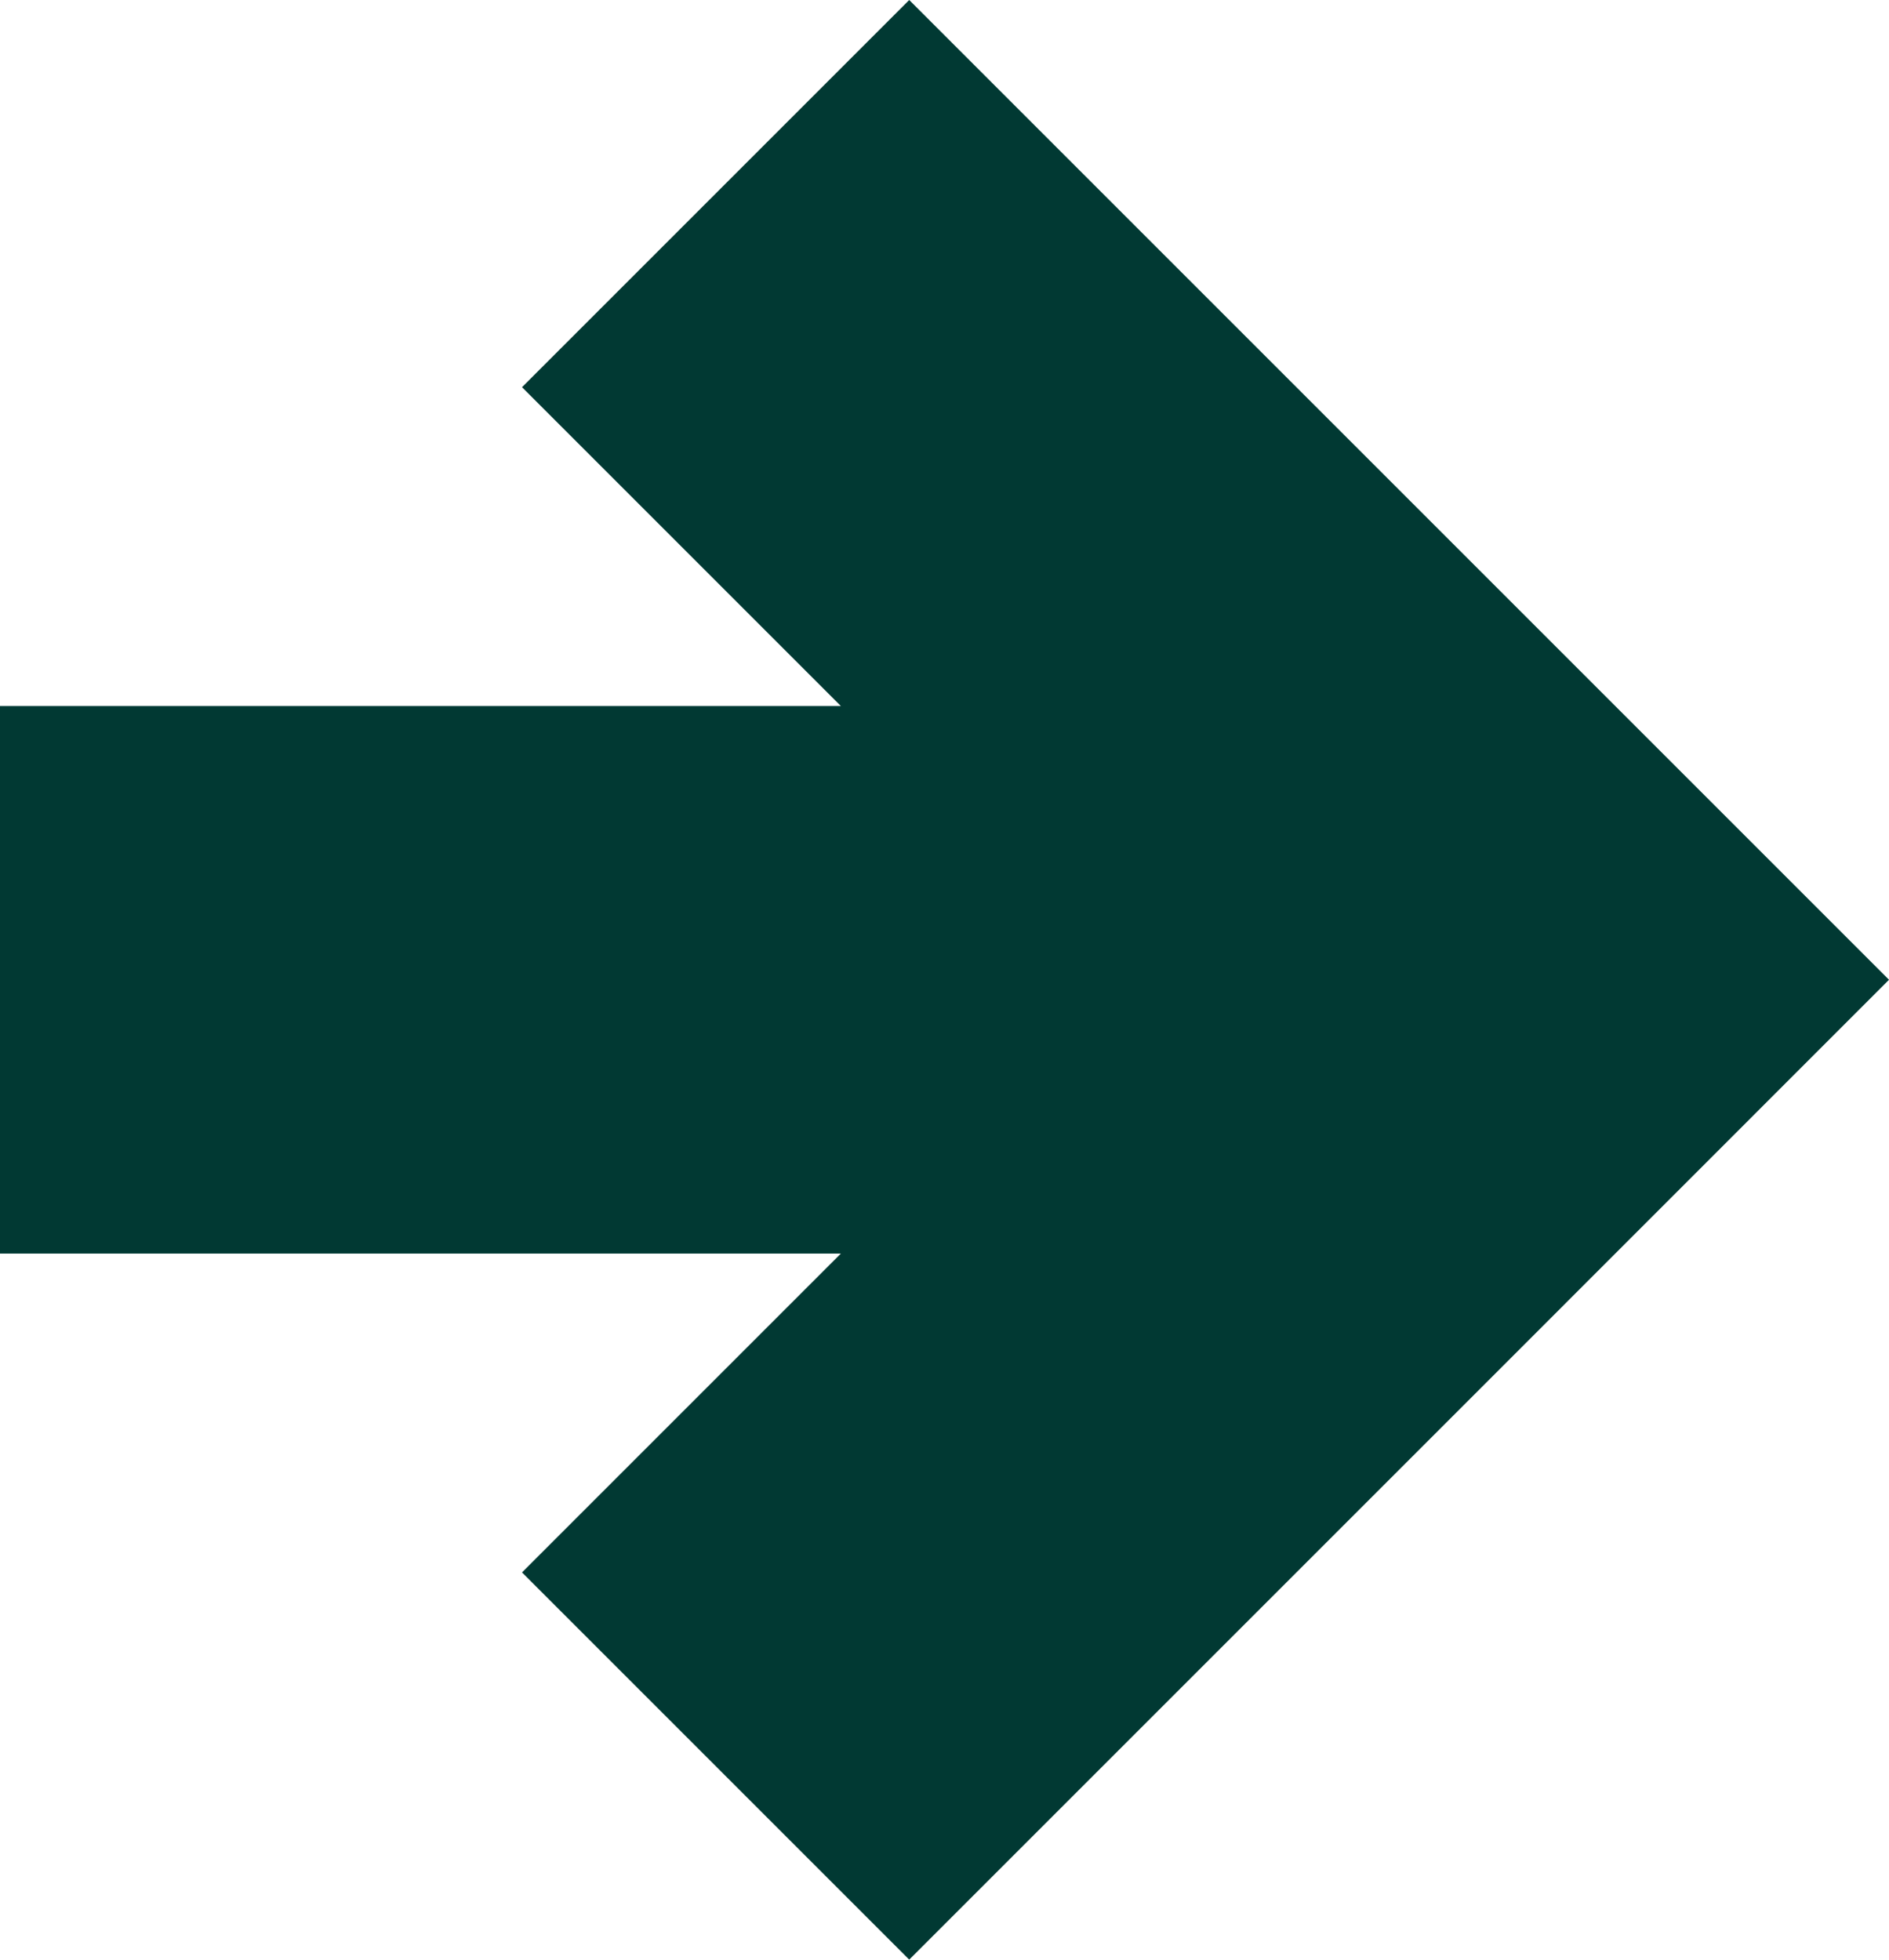 <?xml version="1.0" encoding="UTF-8"?>
<svg id="Calque_2" data-name="Calque 2" xmlns="http://www.w3.org/2000/svg" viewBox="0 0 182.6 189.43">
  <defs>
    <style>
      .cls-1 {
        fill: #013933;
      }
    </style>
  </defs>
  <g id="Calque_1-2" data-name="Calque 1">
    <polygon class="cls-1" points="145.18 57.29 87.89 0 50.46 37.43 81.28 68.25 0 68.25 0 121.18 81.28 121.18 50.46 152 87.89 189.43 145.18 132.14 182.6 94.71 145.18 57.29"/>
  </g>
</svg>